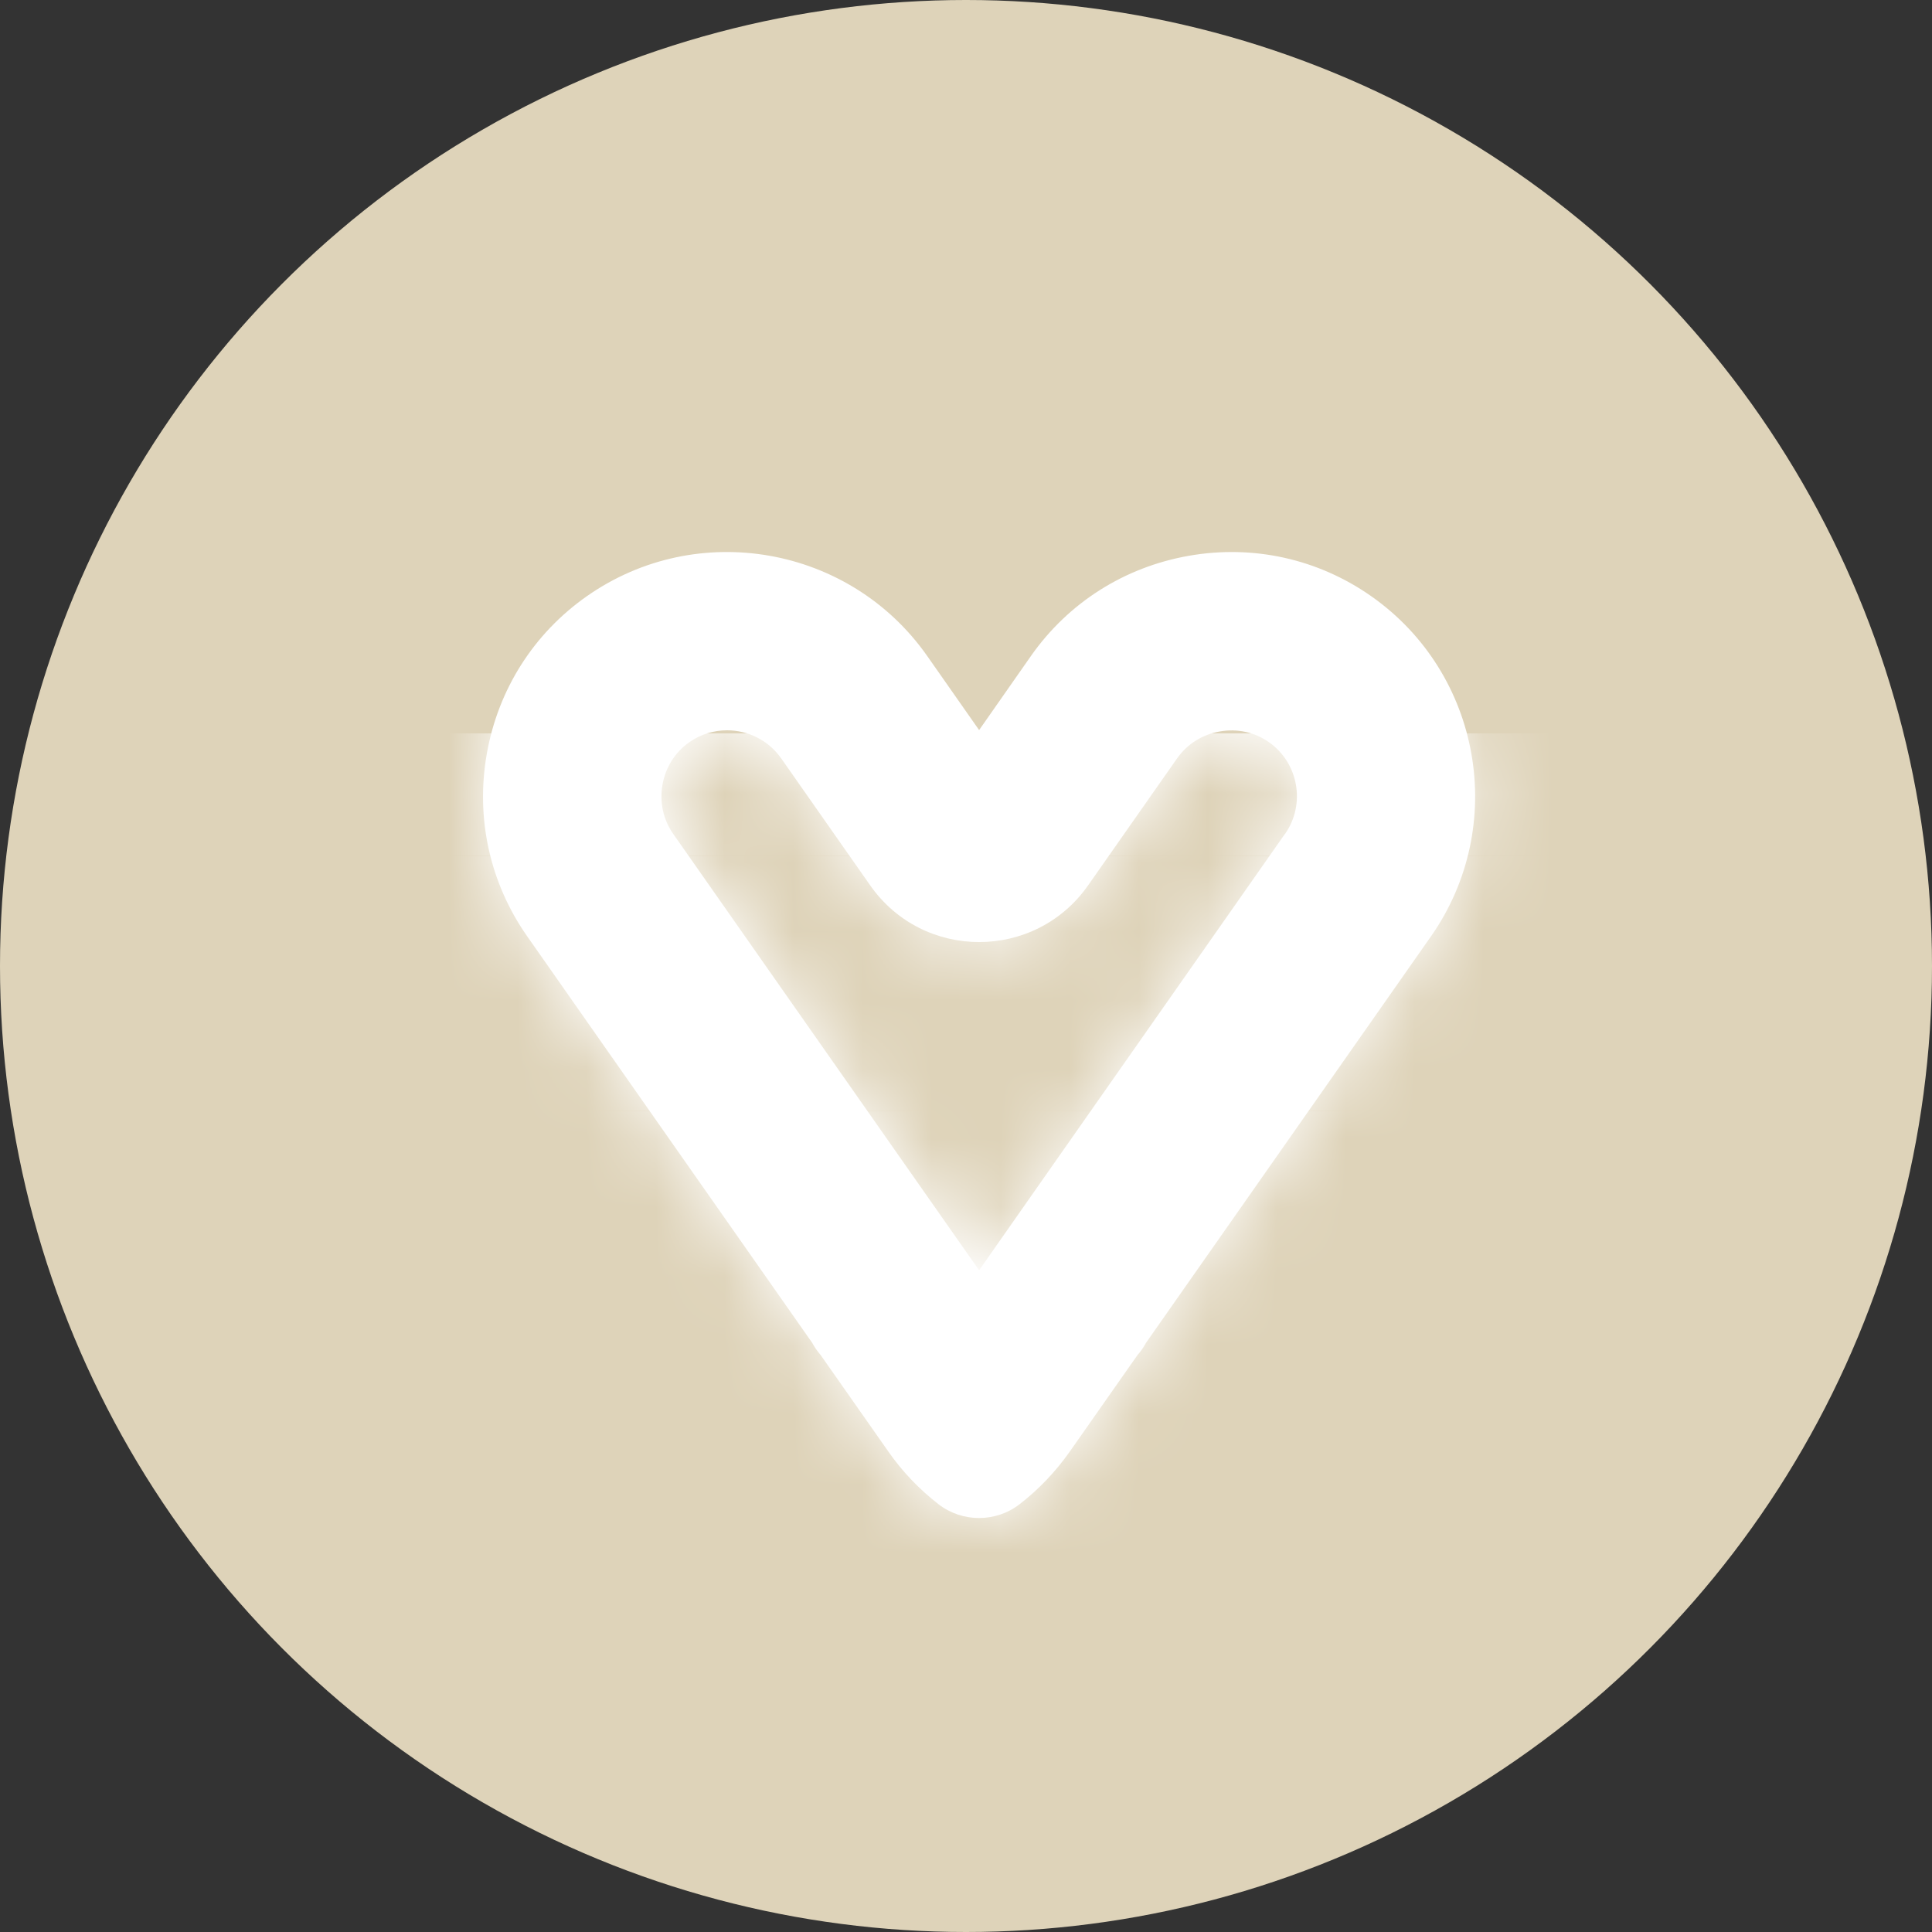 <svg width="28" height="28" viewBox="0 0 28 28" fill="none" xmlns="http://www.w3.org/2000/svg">
<rect x="0" y="0" width="28" height="28" fill="#333333" stroke="none"/>
<circle cx="14" cy="14" r="14" fill="#DED3B9"/>
<path d="M19.872 8.64C19.1 8.099 18.161 7.891 17.229 8.055C16.296 8.219 15.484 8.734 14.942 9.506L14.19 10.581L13.437 9.506C12.316 7.909 10.104 7.52 8.506 8.64C7.734 9.181 7.219 9.993 7.055 10.925C6.891 11.858 7.099 12.797 7.64 13.569L9.867 16.746L11.77 19.46C11.804 19.523 11.846 19.583 11.894 19.639L12.874 21.036C13.082 21.334 13.328 21.588 13.601 21.8C13.946 22.067 14.433 22.067 14.777 21.8C15.05 21.588 15.296 21.333 15.505 21.036L16.485 19.639C16.534 19.584 16.575 19.524 16.609 19.461L18.512 16.747L20.739 13.57C21.859 11.972 21.47 9.76 19.872 8.64ZM18.622 12.086L16.933 14.496L15.355 16.747L14.19 18.41L13.024 16.747L11.446 14.496L9.757 12.086C9.612 11.88 9.557 11.626 9.601 11.373C9.646 11.12 9.784 10.901 9.991 10.756C10.158 10.639 10.348 10.584 10.537 10.584C10.838 10.584 11.135 10.726 11.321 10.99L12.612 12.832C13.38 13.927 15.001 13.927 15.769 12.832L17.06 10.99C17.205 10.784 17.424 10.645 17.677 10.601C17.93 10.556 18.183 10.611 18.39 10.756C18.821 11.058 18.925 11.655 18.624 12.086H18.622Z" fill="white"/>
<mask id="mask0_2754_13588" style="mask-type:alpha" maskUnits="userSpaceOnUse" x="7" y="8" width="15" height="14">
<path d="M19.872 8.64C19.1 8.099 18.161 7.891 17.229 8.055C16.296 8.219 15.484 8.734 14.942 9.506L14.19 10.581L13.437 9.506C12.316 7.909 10.104 7.52 8.506 8.64C7.734 9.181 7.219 9.993 7.055 10.925C6.891 11.858 7.099 12.797 7.64 13.569L9.867 16.746L11.77 19.46C11.804 19.523 11.846 19.583 11.894 19.639L12.874 21.036C13.082 21.334 13.328 21.588 13.601 21.8C13.946 22.067 14.433 22.067 14.777 21.8C15.05 21.588 15.296 21.333 15.505 21.036L16.485 19.639C16.534 19.584 16.575 19.524 16.609 19.461L18.512 16.747L20.739 13.57C21.859 11.972 21.47 9.76 19.872 8.64ZM18.622 12.086L16.933 14.496L15.355 16.747L14.19 18.41L13.024 16.747L11.446 14.496L9.757 12.086C9.612 11.88 9.557 11.626 9.601 11.373C9.646 11.12 9.784 10.901 9.991 10.756C10.158 10.639 10.348 10.584 10.537 10.584C10.838 10.584 11.135 10.726 11.321 10.99L12.612 12.832C13.38 13.927 15.001 13.927 15.769 12.832L17.06 10.99C17.205 10.784 17.424 10.645 17.677 10.601C17.93 10.556 18.183 10.611 18.39 10.756C18.821 11.058 18.925 11.655 18.624 12.086H18.622Z" fill="#ED3A83"/>
</mask>
<g mask="url(#mask0_2754_13588)">
<rect x="2.949" y="16.101" width="22.244" height="7.391" fill="white"/>
<rect x="3.021" y="12.406" width="22.244" height="3.696" fill="white"/>
<rect x="3.021" y="10.629" width="22.244" height="1.777" fill="white"/>
</g>
</svg>
